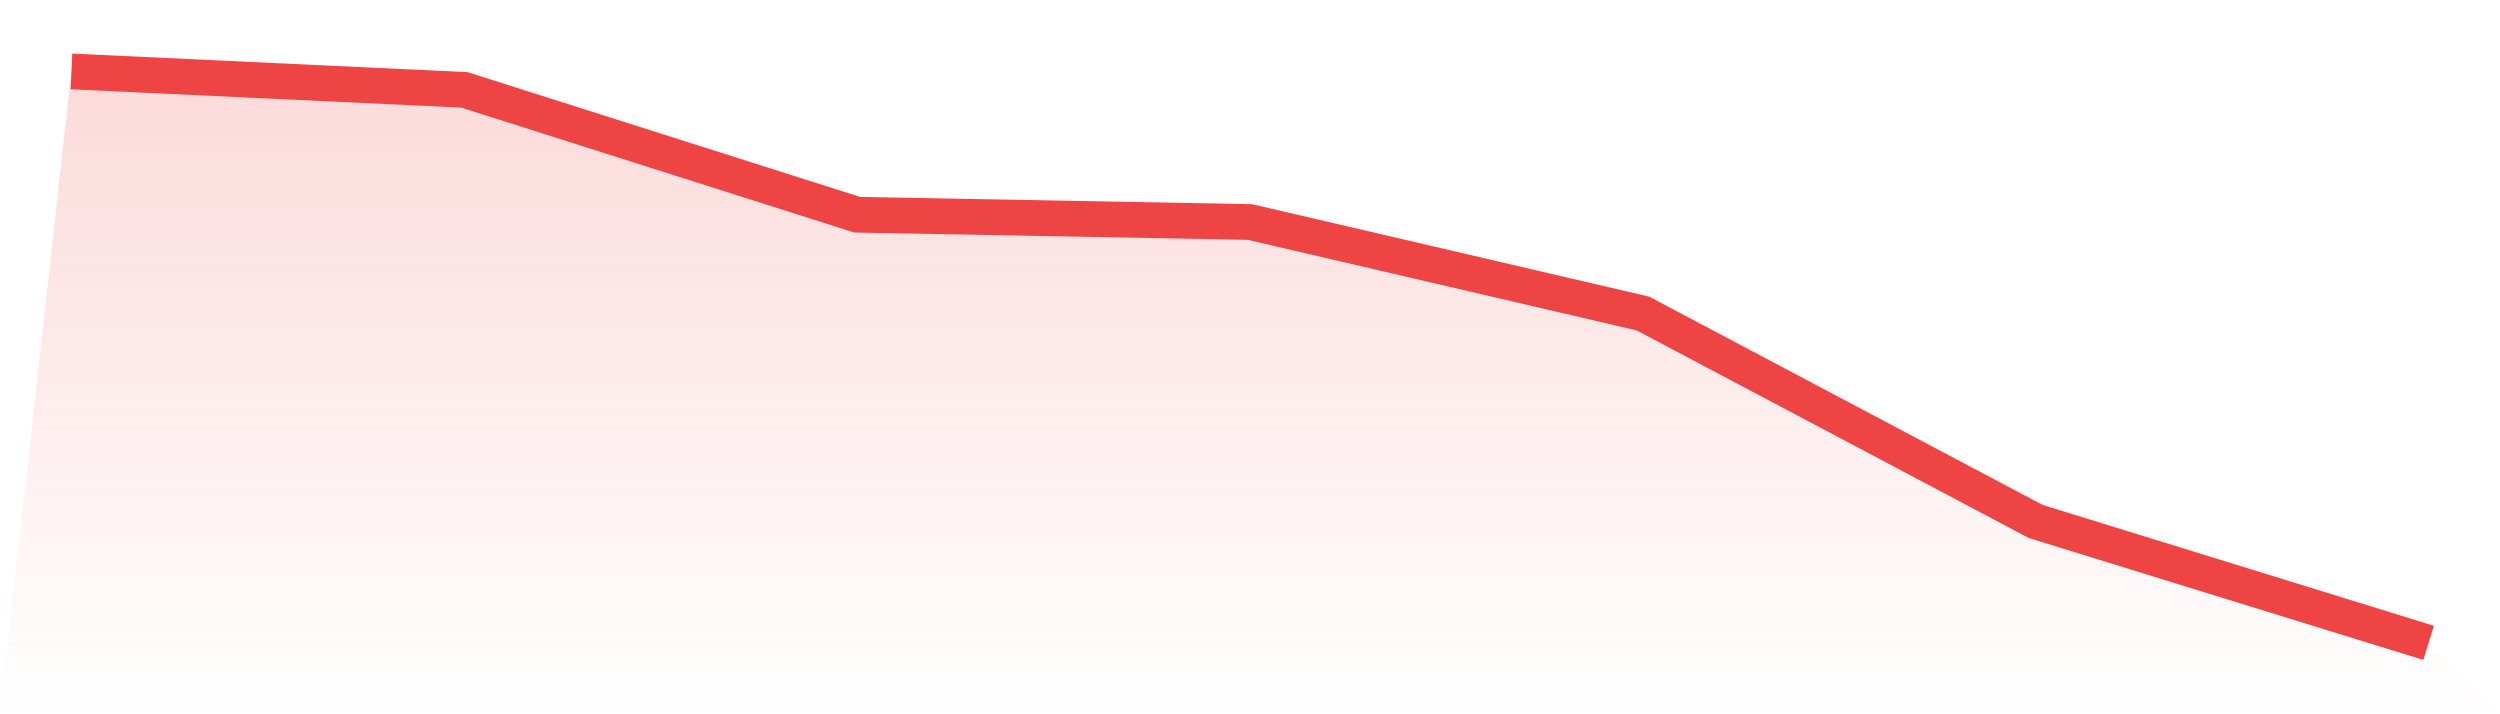 <svg viewBox="0 0 140 40" xmlns="http://www.w3.org/2000/svg">
<defs>
<linearGradient id="gradient" x1="0" x2="0" y1="0" y2="1">
<stop offset="0%" stop-color="#ef4444" stop-opacity="0.2"/>
<stop offset="100%" stop-color="#ef4444" stop-opacity="0"/>
</linearGradient>
</defs>
<path d="M4,4 L4,4 L26,5.032 L48,12.024 L70,12.433 L92,17.556 L114,29.203 L136,36 L140,40 L0,40 z" fill="url(#gradient)"/>
<path d="M4,4 L4,4 L26,5.032 L48,12.024 L70,12.433 L92,17.556 L114,29.203 L136,36" fill="none" stroke="#ef4444" stroke-width="2"/>
</svg>